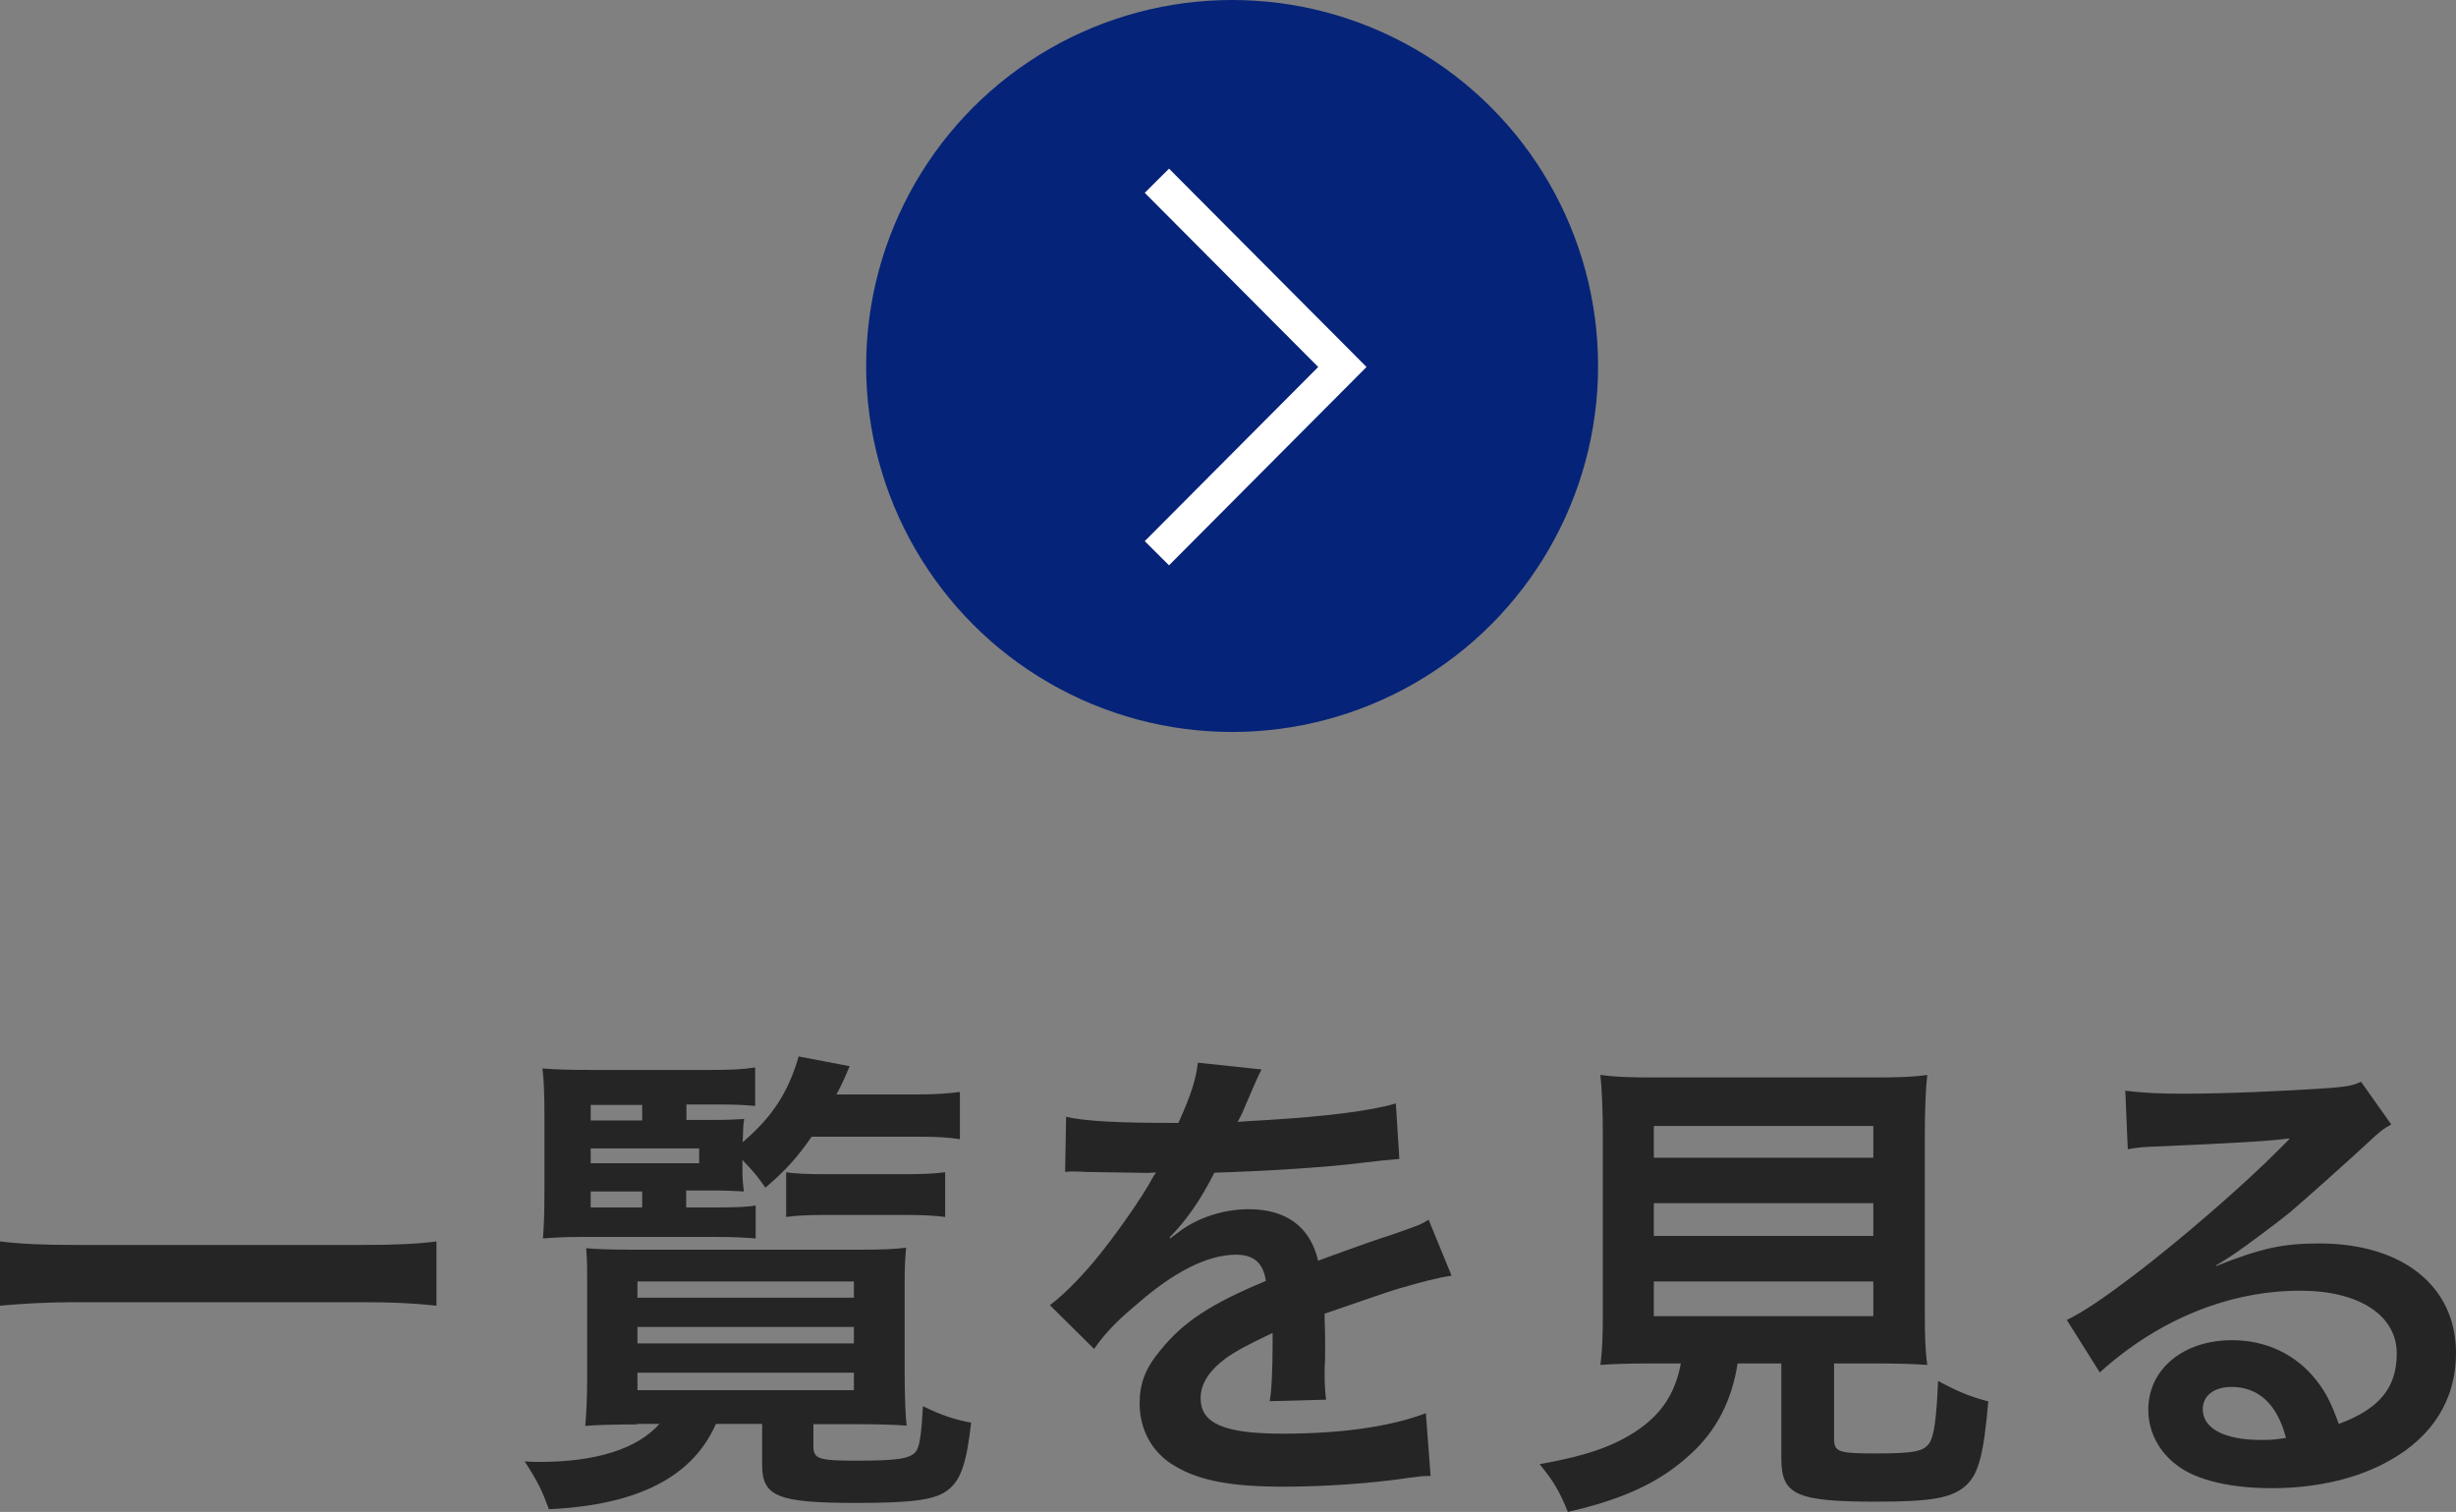 <?xml version="1.0" encoding="UTF-8"?>
<svg xmlns="http://www.w3.org/2000/svg" id="_レイヤー_1" data-name="レイヤー 1" viewBox="0 0 98.25 60.48">
  <rect x="0" y="0" width="98.25" height="60.48" fill="#808080" stroke="none"/>
  <defs>
    <style>
      .cls-1 {
        fill: #052378;
      }

      .cls-2 {
        fill: #252525;
      }

      .cls-3 {
        fill: none;
        stroke: #fff;
        stroke-miterlimit: 10;
        stroke-width: 1.37px;
      }
    </style>
  </defs>
  <circle class="cls-1" cx="49.29" cy="14.64" r="14.64"></circle>
  <polyline class="cls-3" points="46.28 22.13 53.7 14.68 46.28 7.23"></polyline>
  <g>
    <path class="cls-2" d="M17.46,52.23c-.9-.1-1.79-.14-2.96-.14H2.98c-1.09,0-2.1,.06-2.98,.14v-2.57c.84,.1,1.71,.14,2.98,.14H14.5c1.3,0,2.2-.04,2.96-.14v2.57Z"></path>
    <path class="cls-2" d="M25.47,56.98c-.78,0-1.69,.02-2.06,.06,.04-.33,.08-1.15,.08-1.95v-3.76c0-.6,0-.86-.04-1.4,.39,.04,1.01,.06,1.95,.06h8.96c.97,0,1.36-.02,1.89-.08-.04,.43-.06,.72-.06,1.4v3.66c0,.88,.04,1.79,.08,2.06-.39-.04-1.21-.06-2.04-.06h-1.69v.88c0,.51,.21,.58,1.73,.58,1.62,0,2.12-.08,2.36-.35,.16-.2,.23-.68,.29-1.83,.76,.37,1.25,.53,1.93,.66-.18,1.6-.41,2.28-.9,2.67-.49,.41-1.38,.54-3.68,.54-3.15,0-3.78-.25-3.78-1.52v-1.64h-1.85c-.93,2.12-3.13,3.25-6.68,3.41-.29-.78-.45-1.11-.97-1.91,.25,.02,.45,.02,.58,.02,2.3,0,3.93-.53,4.81-1.52h-.9Zm1.99-8.68h1.17c.8,0,1.3-.02,1.6-.08v1.32c-.53-.04-.9-.06-1.6-.06h-5.39c-.62,0-.97,.02-1.52,.06,.04-.53,.06-.97,.06-1.95v-2.86c0-.92-.02-1.54-.08-1.99,.49,.04,1.01,.06,1.99,.06h4.65c.88,0,1.36-.02,1.87-.1v1.54c-.41-.04-.86-.06-1.54-.06h-1.21v.62h1.01c.6,0,1.03-.02,1.3-.04-.04,.27-.04,.31-.06,.93,1.19-1.01,1.83-2.01,2.24-3.43l2.04,.39c-.25,.59-.35,.8-.53,1.13h3.23c.72,0,1.25-.04,1.71-.1v1.89c-.49-.08-1.01-.1-1.71-.1h-4.22c-.6,.86-1.01,1.31-1.85,2.04-.33-.47-.45-.62-.92-1.11v.33c0,.48,.02,.62,.06,.93-.39-.02-.74-.04-1.38-.04h-.93v.64Zm-1.77-3.48v-.62h-2.06v.62h2.06Zm2.28,1.71v-.59h-4.34v.59h4.34Zm-4.34,1.13v.64h2.06v-.64h-2.06Zm1.87,4.25h8.66v-.65h-8.66v.65Zm0,1.83h8.66v-.66h-8.66v.66Zm0,1.87h8.66v-.7h-8.66v.7Zm5.94-8.72c.33,.06,.95,.08,1.56,.08h3.12c.8,0,1.26-.02,1.69-.08v1.79c-.49-.06-.9-.08-1.67-.08h-3.02c-.74,0-1.25,.02-1.67,.08v-1.79Z"></path>
    <path class="cls-2" d="M42.62,44.67c.8,.18,2.04,.25,4.52,.25,.53-1.17,.7-1.75,.78-2.41l2.55,.27q-.12,.19-.78,1.75c-.1,.21-.14,.27-.18,.35q.16-.02,1.23-.08c2.26-.14,4.03-.35,5.1-.66l.14,2.22q-.55,.04-1.54,.16c-1.42,.18-3.89,.33-5.86,.39-.56,1.11-1.11,1.89-1.79,2.59l.02,.04q.14-.1,.39-.29c.72-.54,1.75-.88,2.75-.88,1.52,0,2.47,.72,2.78,2.06,1.5-.55,2.49-.9,2.98-1.05,1.05-.37,1.13-.39,1.44-.59l.92,2.24c-.55,.08-1.13,.23-2.16,.53-.27,.08-1.25,.41-2.92,.99v.21q.02,.51,.02,.78v.78c-.02,.33-.02,.51-.02,.64,0,.43,.02,.7,.06,1.03l-2.26,.06c.08-.35,.12-1.34,.12-2.26v-.47c-.95,.45-1.46,.72-1.87,1.01-.68,.51-1.01,1.03-1.01,1.6,0,1.01,.93,1.42,3.29,1.42s4.34-.29,5.72-.82l.19,2.51c-.33,0-.43,.02-.9,.08-1.4,.21-3.27,.35-4.98,.35-2.06,0-3.35-.23-4.34-.82-.9-.51-1.42-1.44-1.42-2.51,0-.8,.23-1.42,.86-2.16,.88-1.09,1.99-1.83,4.19-2.74-.1-.72-.49-1.05-1.19-1.05-1.13,0-2.49,.68-3.99,2-.82,.68-1.27,1.17-1.69,1.77l-1.77-1.75c.51-.39,1.07-.93,1.75-1.73,.76-.9,1.95-2.59,2.34-3.33q.08-.15,.16-.25c-.08,0-.33,.02-.33,.02-.31,0-2.02-.04-2.45-.04q-.37-.02-.55-.02c-.06,0-.18,0-.31,.02l.04-2.22Z"></path>
    <path class="cls-2" d="M66.12,54.54c-.93,0-1.6,.02-2.1,.06,.08-.56,.1-1.17,.1-2.06v-7.11c0-1.07-.04-1.93-.1-2.43,.58,.08,1.15,.1,2.04,.1h8.98c.9,0,1.5-.02,2.06-.1-.06,.47-.1,1.36-.1,2.43v7.11c0,.93,.02,1.52,.1,2.06-.51-.04-1.27-.06-2.06-.06h-1.67v3c0,.55,.18,.6,1.69,.6s1.89-.08,2.12-.41c.19-.27,.29-1.01,.35-2.49,.8,.43,1.26,.62,2.01,.82-.19,2.16-.39,2.88-.88,3.35-.55,.51-1.38,.66-3.58,.66-3.23,0-3.82-.27-3.82-1.73v-3.8h-1.75c-.23,1.5-.86,2.69-1.85,3.6-1.23,1.15-2.71,1.83-4.94,2.34-.33-.82-.57-1.23-1.13-1.91,1.83-.33,2.86-.68,3.8-1.28,1.05-.68,1.62-1.52,1.85-2.75h-1.11Zm.04-8.23h8.78v-1.27h-8.78v1.27Zm0,3.13h8.78v-1.31h-8.78v1.31Zm0,3.21h8.78v-1.39h-8.78v1.39Z"></path>
    <path class="cls-2" d="M88.69,50.63c1.77-.7,2.63-.89,4.09-.89,3.33,0,5.47,1.71,5.47,4.38,0,1.85-.92,3.33-2.65,4.3-1.26,.72-2.92,1.11-4.71,1.11-1.64,0-3-.31-3.78-.9-.74-.54-1.17-1.36-1.17-2.24,0-1.62,1.4-2.78,3.35-2.78,1.36,0,2.55,.56,3.37,1.6,.39,.49,.6,.92,.9,1.75,1.62-.6,2.32-1.44,2.32-2.82,0-1.52-1.5-2.51-3.86-2.51-2.84,0-5.68,1.15-8.02,3.27l-1.32-2.1c.68-.33,1.46-.86,2.74-1.83,1.81-1.38,4.34-3.56,5.82-5.06,.04-.04,.23-.23,.35-.35l-.02-.02c-.74,.1-1.99,.18-5.51,.33-.43,.02-.57,.04-.94,.1l-.1-2.34c.66,.08,1.23,.12,2.3,.12,1.65,0,4.03-.1,5.92-.23,.68-.06,.9-.1,1.21-.25l1.21,1.71c-.33,.18-.47,.29-1.01,.8-.97,.89-2.39,2.16-3.06,2.73-.35,.29-1.75,1.34-2.14,1.6q-.49,.33-.8,.51l.04,.04Zm.58,4.85c-.7,0-1.15,.35-1.15,.89,0,.78,.88,1.23,2.32,1.23,.37,0,.47,0,1.01-.08-.35-1.34-1.09-2.04-2.18-2.04Z"></path>
  </g>
</svg>
